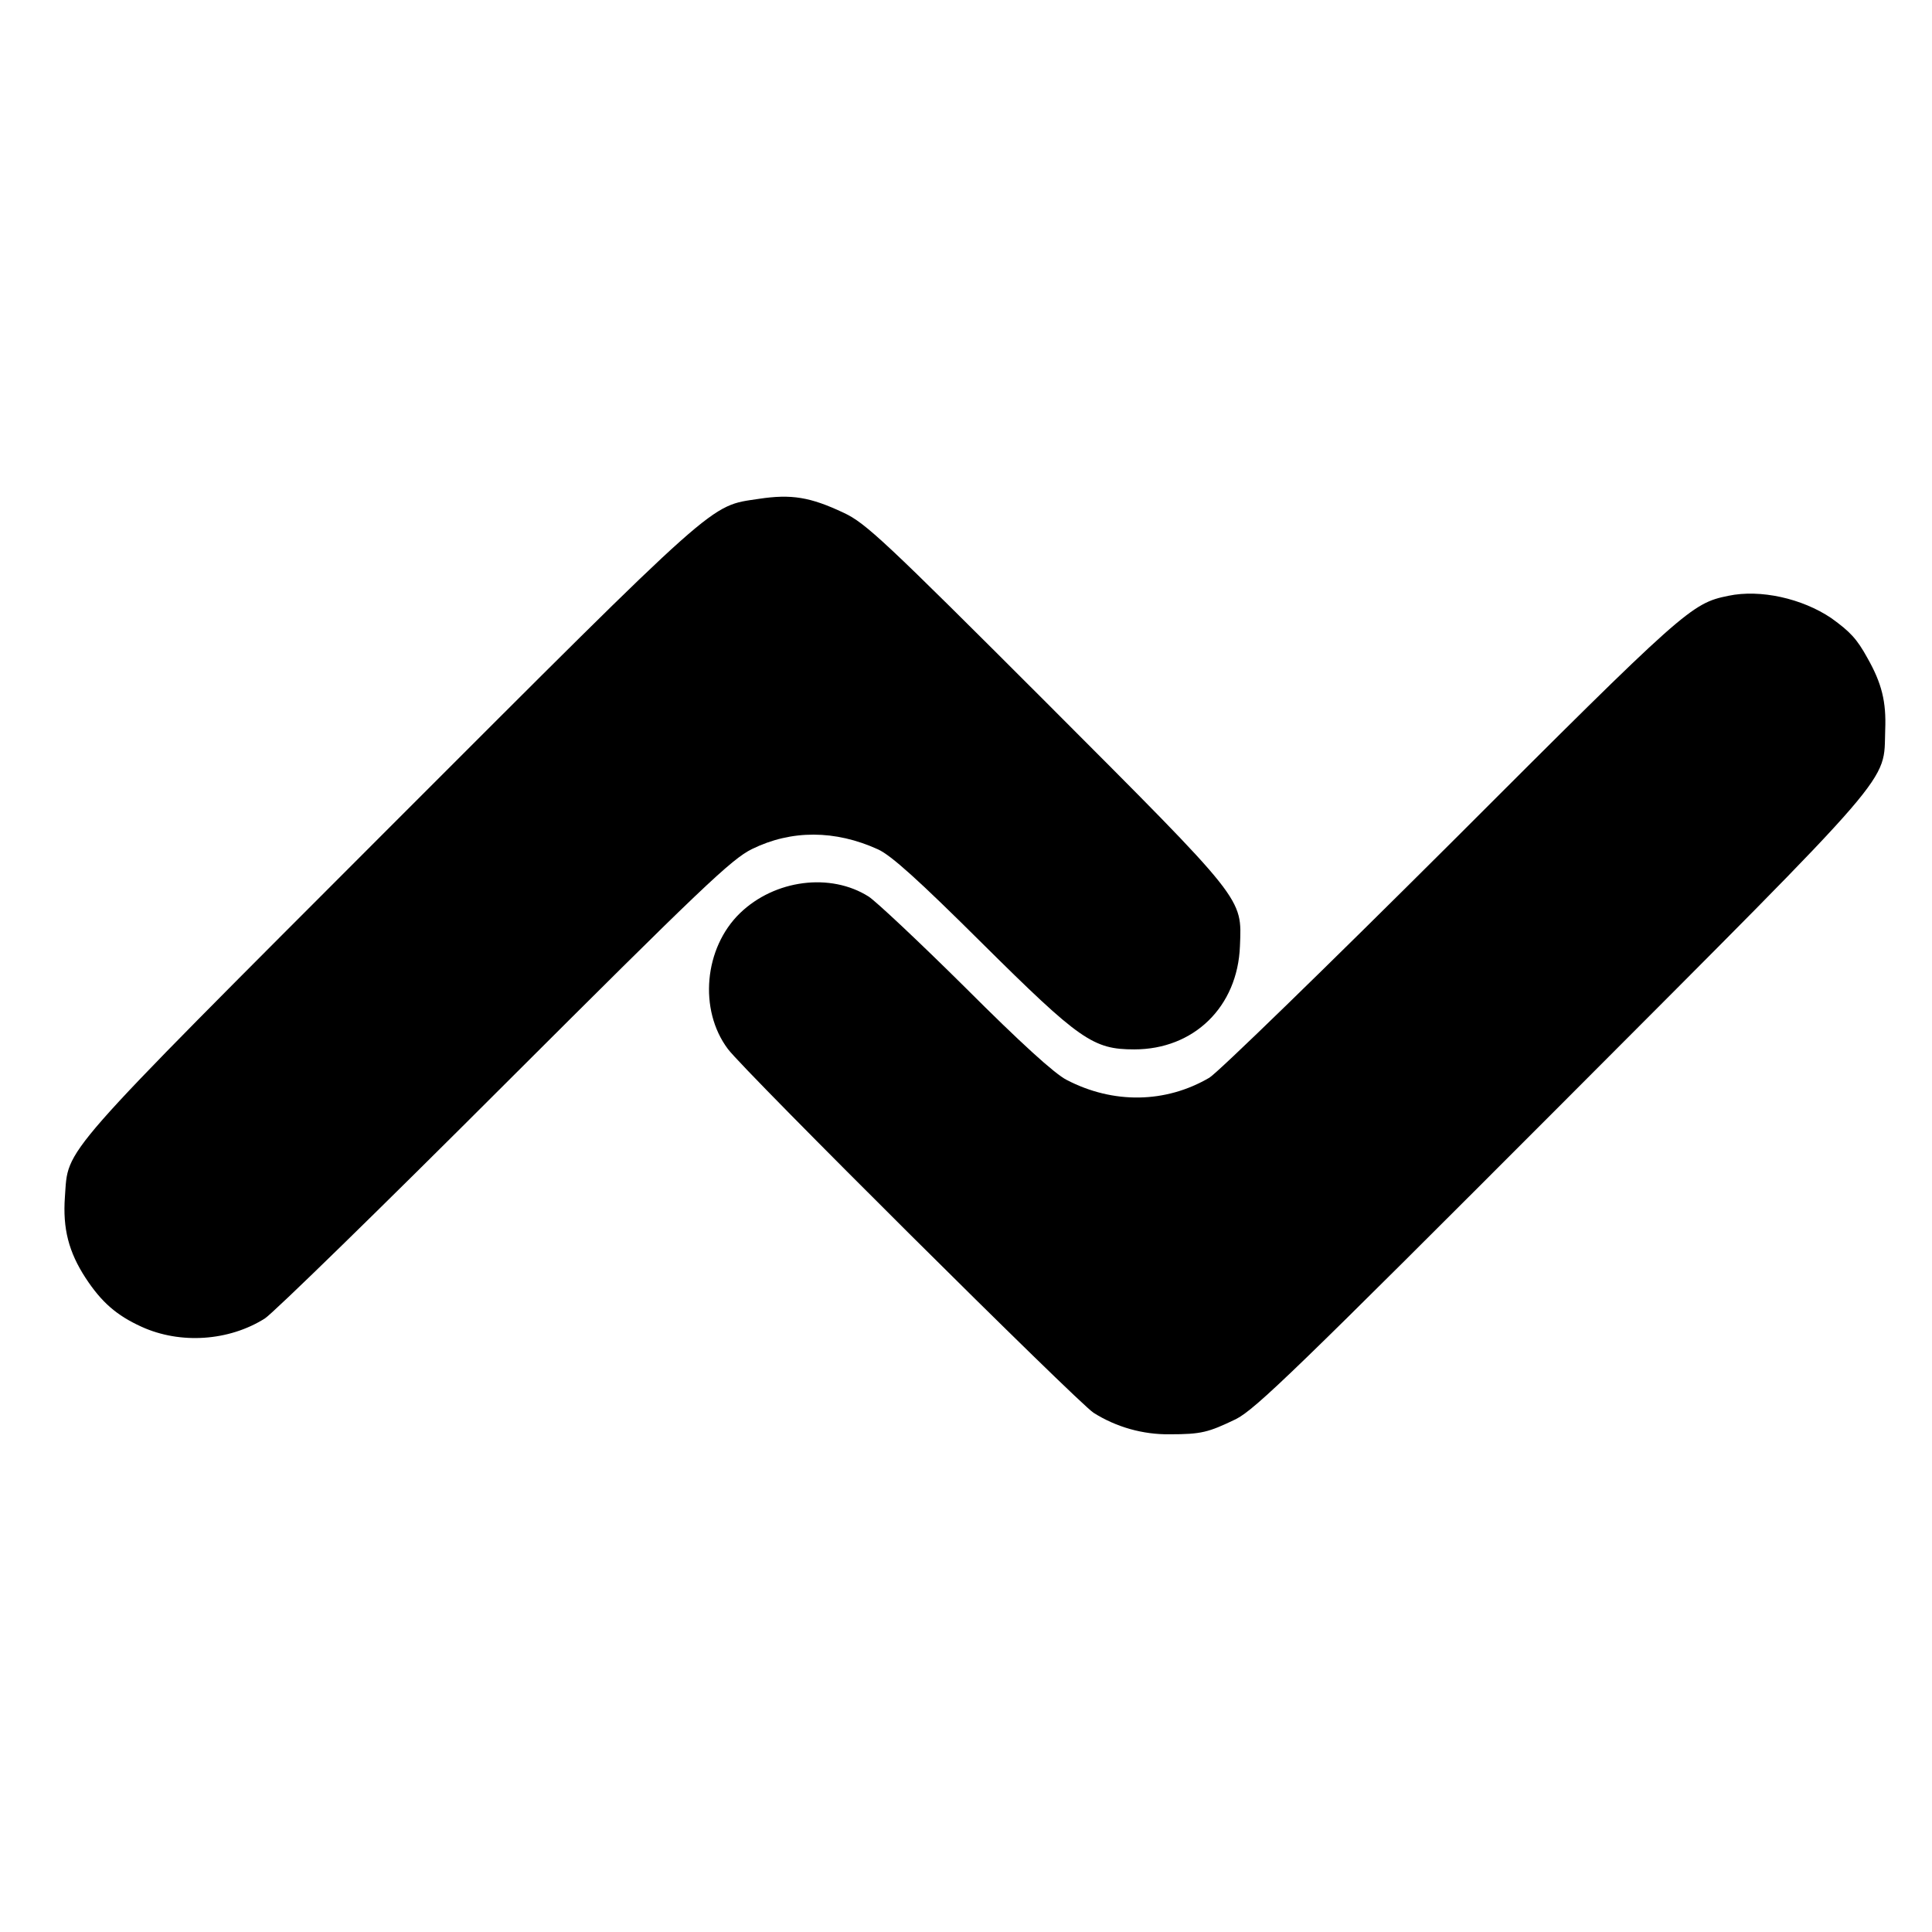 <?xml version="1.0" standalone="no"?>
<!DOCTYPE svg PUBLIC "-//W3C//DTD SVG 20010904//EN"
 "http://www.w3.org/TR/2001/REC-SVG-20010904/DTD/svg10.dtd">
<svg version="1.0" xmlns="http://www.w3.org/2000/svg"
 width="512pt" height="512pt" viewBox="0 0 512 512"
 preserveAspectRatio="xMidYMid meet">
<g transform="translate(0,512) scale(0.1,-0.1)"
fill="#000000" stroke="none">
<path d="M2011 3798 c-132 -20 -97 11 -979 -871 -889 -890 -850 -846 -860
-979 -6 -84 10 -146 55 -215 42 -64 82 -99 148 -129 103 -47 232 -38 327 22
23 15 309 294 635 620 522 521 601 597 656 624 104 51 220 51 334 -1 35 -16
108 -82 275 -248 260 -258 295 -282 404 -282 158 0 274 113 280 274 5 129 16
115 -513 645 -428 428 -479 476 -537 503 -89 42 -139 50 -225 37z"/>
<path d="M4580 3541 c-98 -20 -115 -35 -734 -654 -330 -329 -618 -609 -641
-623 -116 -68 -255 -70 -378 -6 -32 16 -124 100 -268 244 -121 120 -237 229
-257 242 -101 64 -249 45 -341 -44 -95 -92 -110 -256 -32 -360 43 -58 928
-938 969 -964 60 -38 131 -58 202 -57 84 0 102 5 175 40 52 26 164 135 866
838 897 899 850 845 855 989 3 74 -9 123 -47 190 -28 51 -46 70 -96 106 -77
52 -188 77 -273 59z"/>
</g>
</svg>

